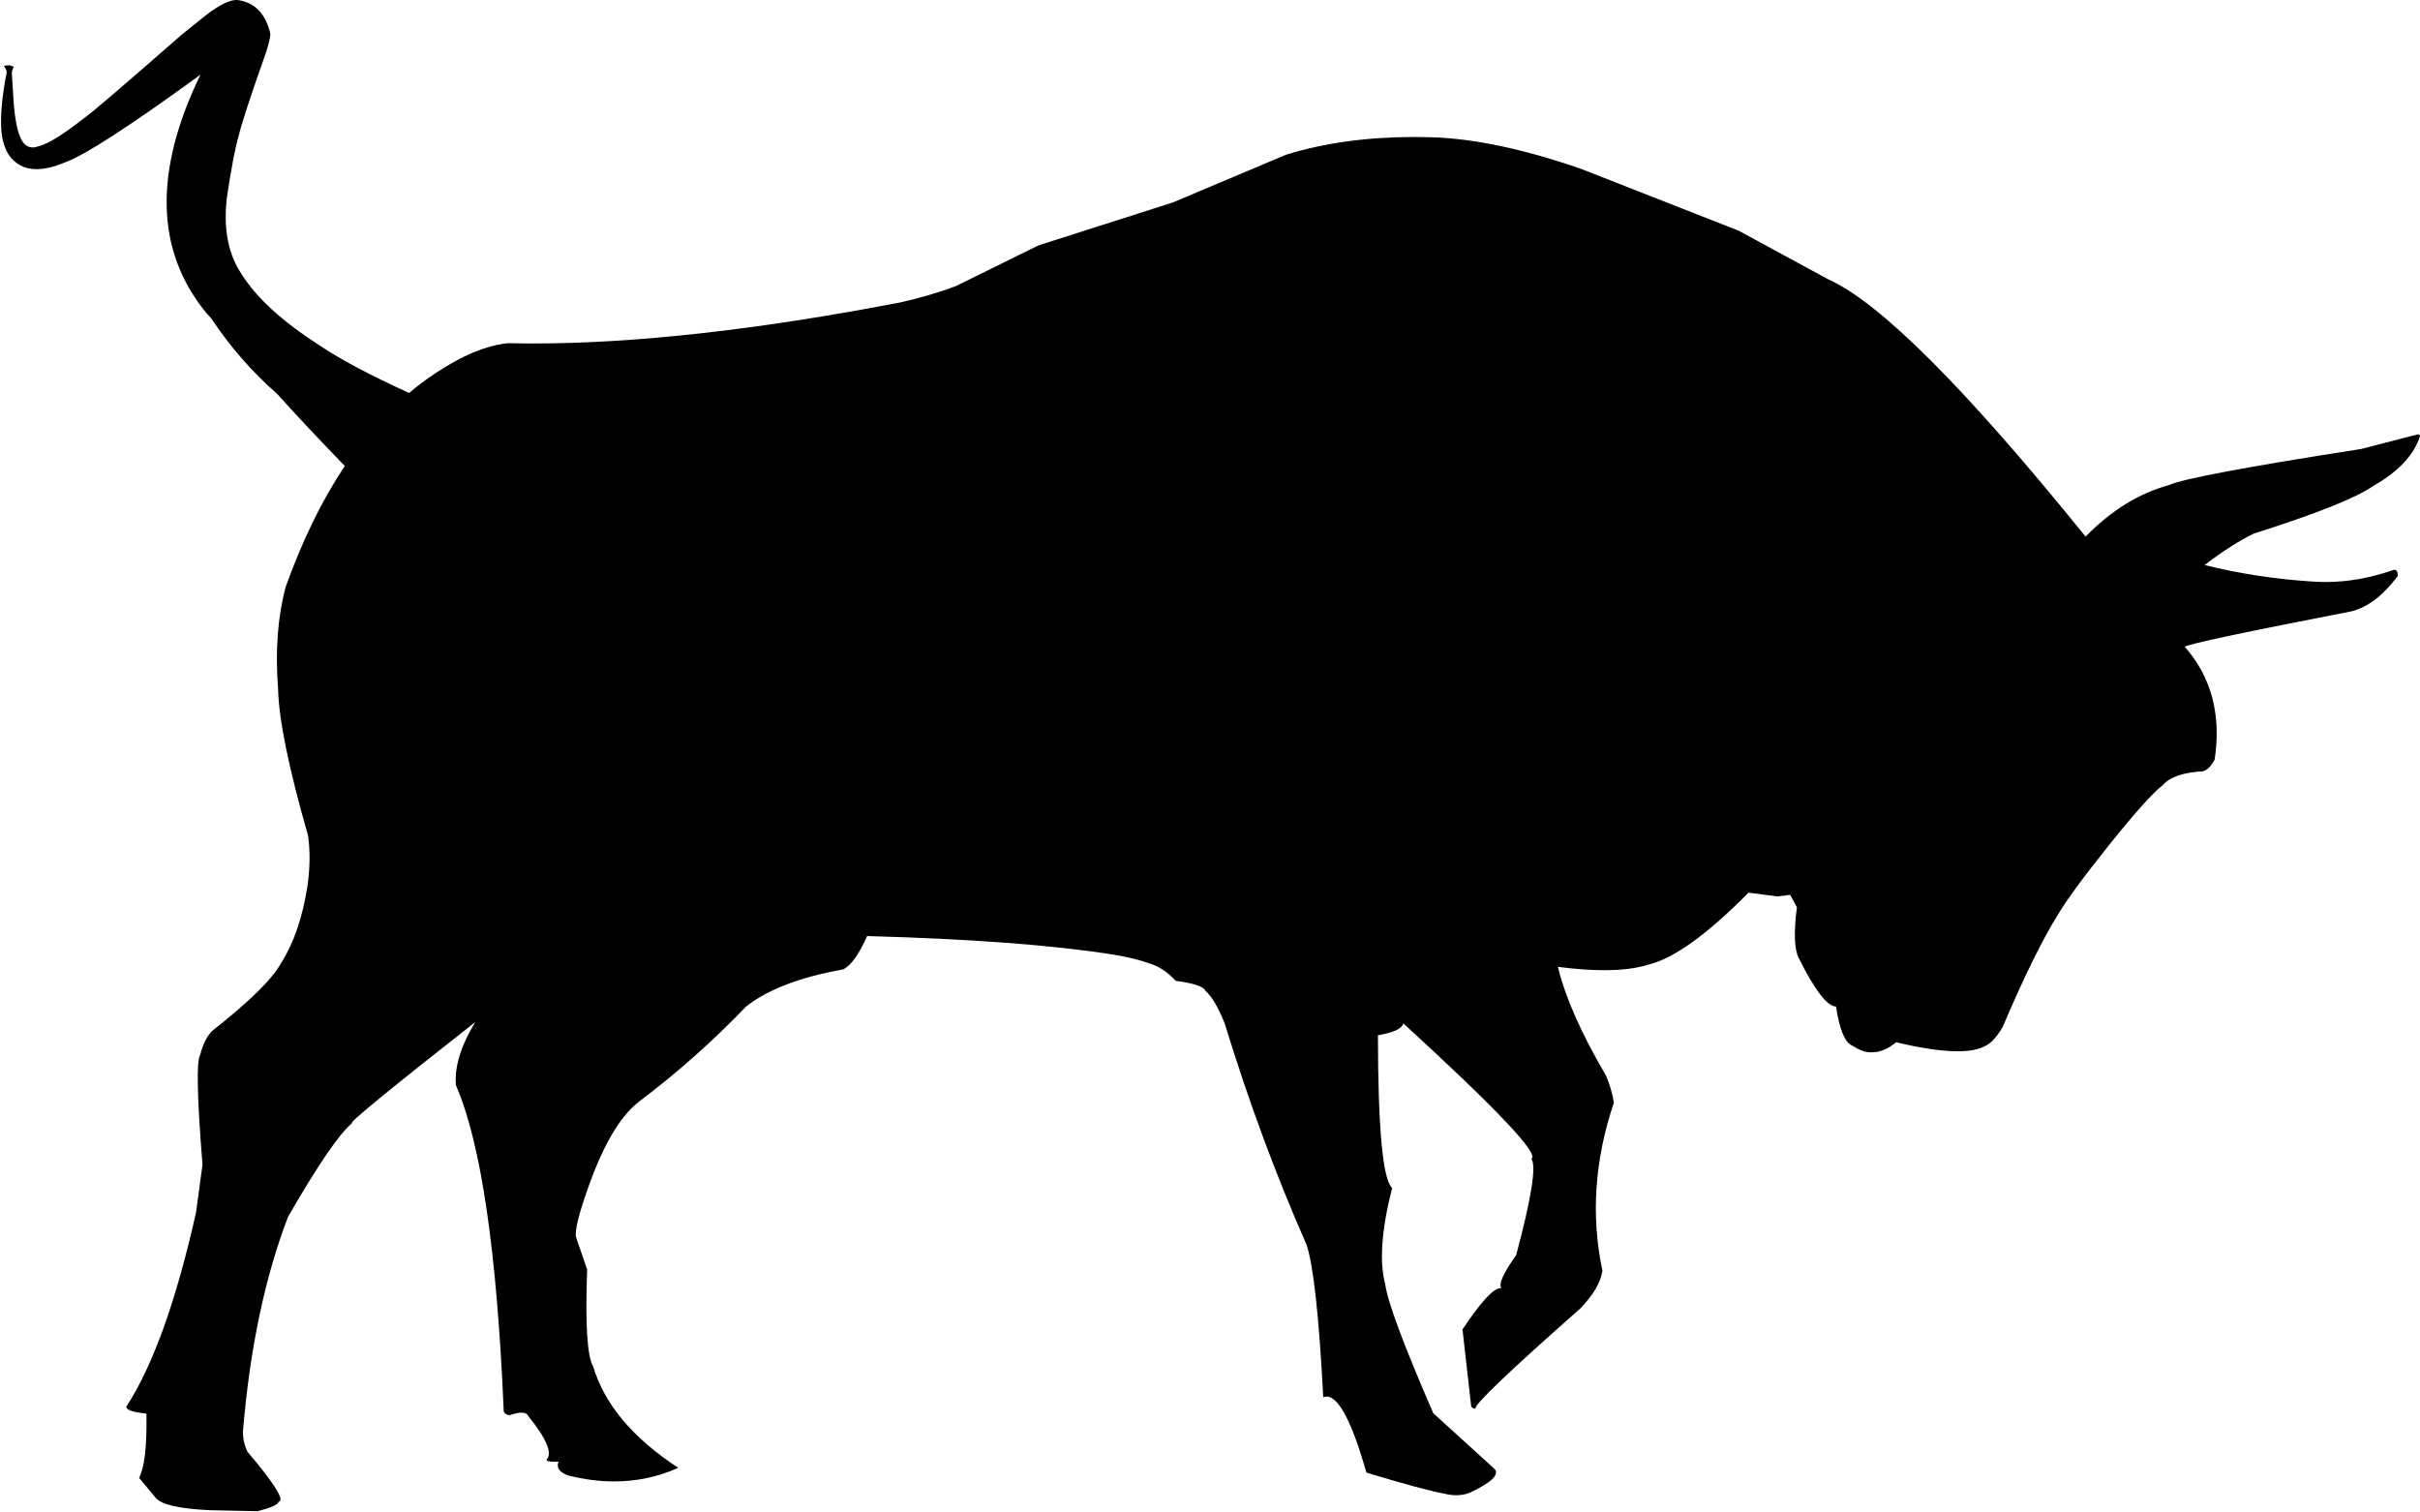 <?xml version="1.0" encoding="UTF-8"?><svg xmlns="http://www.w3.org/2000/svg" xmlns:xlink="http://www.w3.org/1999/xlink" height="255.9" preserveAspectRatio="xMidYMid meet" version="1.0" viewBox="49.9 392.5 409.7 255.9" width="409.7" zoomAndPan="magnify"><g><g id="change1_1"><path d="M457.458,467.903L457.388,467.923L457.458,467.903 Z M87.683,646.779Q87.637,646.78,87.59,646.781L87.59,646.781Q87.636,646.78,87.682,646.779 Z M89.929,392.495Q88.182,392.495,84.877,394.984L80.647,398.382Q65.995,411.216,64.129,412.508Q58.761,416.704,56.493,417.242Q55.918,417.461,55.427,417.461Q54.038,417.461,53.326,415.705Q52.585,414.059,52.249,410.367L51.907,404.992Q51.894,404.371,52.235,403.833Q51.782,403.553,51.25,403.553Q50.92,403.553,50.56,403.66Q51.057,404.402,51.033,404.75Q49.921,410.516,50.101,414.004Q50.187,416.725,51.337,418.648Q53.026,421.137,56.096,421.137Q58.189,421.137,60.924,419.98Q65.904,418.199,83.829,405.151L83.83,405.151Q71.978,429.611,84.69,445.319Q85.149,445.851,85.639,446.374L85.638,446.374Q90.521,453.682,96.815,459.178L96.814,459.178Q101.284,464.154,107.696,470.793Q107.991,471.091,108.283,471.382L108.282,471.382Q102.514,480.013,98.283,491.803Q96.228,499.437,96.978,509.098Q97.139,516.818,102.034,533.892Q102.629,537.749,101.943,542.576Q100.68,550.568,97.484,555.547Q95.354,559.526,85.743,567.096Q84.446,568.513,83.803,571.03Q82.796,572.57,84.183,589.674L83.086,597.788Q78.046,620.253,71.294,630.636Q71.16,631.459,74.69,631.824Q74.84,640.038,73.45,642.699L76.278,646.106Q77.693,647.79,85.304,648.171L93.529,648.347Q97.024,647.428,97.037,646.763Q98.792,646.538,91.801,638.284Q90.949,636.481,91.044,634.657Q92.801,613.801,98.667,598.496Q106.258,585.328,109.497,582.657L109.496,582.657Q109.489,582.658,109.483,582.658Q108.546,582.658,130.35,565.545L130.352,565.545Q126.675,571.619,127.091,576.236Q133.471,590.93,135.183,631.48Q135.386,631.983,136.173,632.102Q137.42,631.657,138.191,631.657Q139.06,631.657,139.325,632.221Q143.978,637.982,142.434,639.62Q142.434,639.975,143.779,639.975Q144.083,639.975,144.456,639.957L144.458,639.957Q143.841,641.477,146.079,642.292Q150.103,643.304,153.884,643.304Q159.583,643.304,164.732,641.004Q153.201,633.457,150.323,623.859Q148.794,621.249,149.3,607.439L147.392,601.859Q147.192,600.044,149.297,594.069Q153.141,582.945,157.937,579.117Q167.757,571.728,176.227,562.891Q181.741,558.563,192.615,556.627Q194.589,555.715,196.701,550.972Q222.94,551.695,238.152,554.078Q242.226,554.75,244.405,555.58Q246.884,556.297,248.941,558.557Q253.54,559.157,253.992,560.257Q255.593,561.66,257.23,565.746Q263.34,585.66,271.073,603.168Q272.842,608.338,273.923,629.052Q274.203,628.94,274.489,628.94Q277.556,628.94,281.239,641.816Q291.038,644.775,294.498,645.391Q295.509,645.644,296.44,645.644Q297.658,645.644,298.737,645.212Q304.083,642.716,302.989,641.248L292.544,631.749Q285.006,614.375,284.42,609.937Q282.874,604.249,285.584,593.628Q283.208,591.477,283.18,567.771Q287.199,567.088,287.472,565.745Q311.411,587.67,309.138,588.679Q310.498,590.369,306.583,604.986Q303.219,609.737,304.116,610.588Q304.031,610.569,303.938,610.569Q302.166,610.569,297.498,617.571L298.936,630.291Q298.933,630.903,299.667,631.008Q299.336,629.996,317.421,614.042Q320.755,610.594,321.189,607.642Q318.226,593.672,323.129,579.182Q322.774,576.918,321.804,574.627Q315.523,563.921,313.643,556.183L313.646,556.183Q318.008,556.755,321.491,556.755Q326.035,556.755,329.082,555.781Q335.467,554.187,345.923,543.627L350.822,544.261L352.966,543.994L354.11,546.096Q353.271,552.644,354.472,554.799Q358.518,562.871,360.738,562.91Q361.6,568.687,363.433,569.5Q365.255,570.654,366.546,570.654Q366.604,570.654,366.662,570.652Q366.748,570.655,366.834,570.655Q368.872,570.655,370.905,568.953Q377.356,570.482,381.336,570.482Q384.502,570.482,386.105,569.514Q387.421,568.919,388.925,566.421Q394.346,553.69,398.23,547.469Q400.48,543.648,407.025,535.484Q413.58,527.301,416.093,525.387Q417.809,523.362,422.94,523.067Q424.009,522.657,424.832,521.122Q426.558,509.74,419.782,502.004Q420.472,501.335,448.079,495.981Q452.199,494.905,455.836,490.014Q455.854,488.97,455.29,488.97Q455.138,488.97,454.944,489.046Q449.187,491.033,443.613,491.033Q442.389,491.033,441.174,490.937Q432.056,490.365,423.125,488.159Q427.848,484.575,431.445,482.844Q447.413,477.776,451.671,474.772Q458.079,471.162,459.627,466.268L459.305,466.015L449.634,468.515Q420.43,473.052,417.01,474.652Q409.457,476.73,402.983,483.345Q372.434,445.571,359.413,439.789L344.261,431.562L317.586,421.094Q302.944,416.012,292.042,415.731Q290.661,415.693,289.309,415.693Q277.354,415.693,267.648,418.686L248.439,426.785L225.703,434.046L211.747,440.928Q207.239,442.614,202.195,443.727Q166.109,450.65,140.179,450.65Q138.003,450.65,135.898,450.601Q132.471,450.944,128.506,452.86Q123.535,455.337,119.154,459.028L119.154,459.028Q109.328,454.555,104.005,450.982Q94.569,444.926,90.788,438.891Q87.377,433.8,88.313,425.923Q89.456,418.335,90.293,415.559Q90.96,412.594,95.029,401.117Q95.78,398.496,95.651,398.176Q94.476,393.104,90.116,392.498L89.986,392.496Q89.958,392.495,89.929,392.495 Z" fill="inherit"/></g></g></svg>